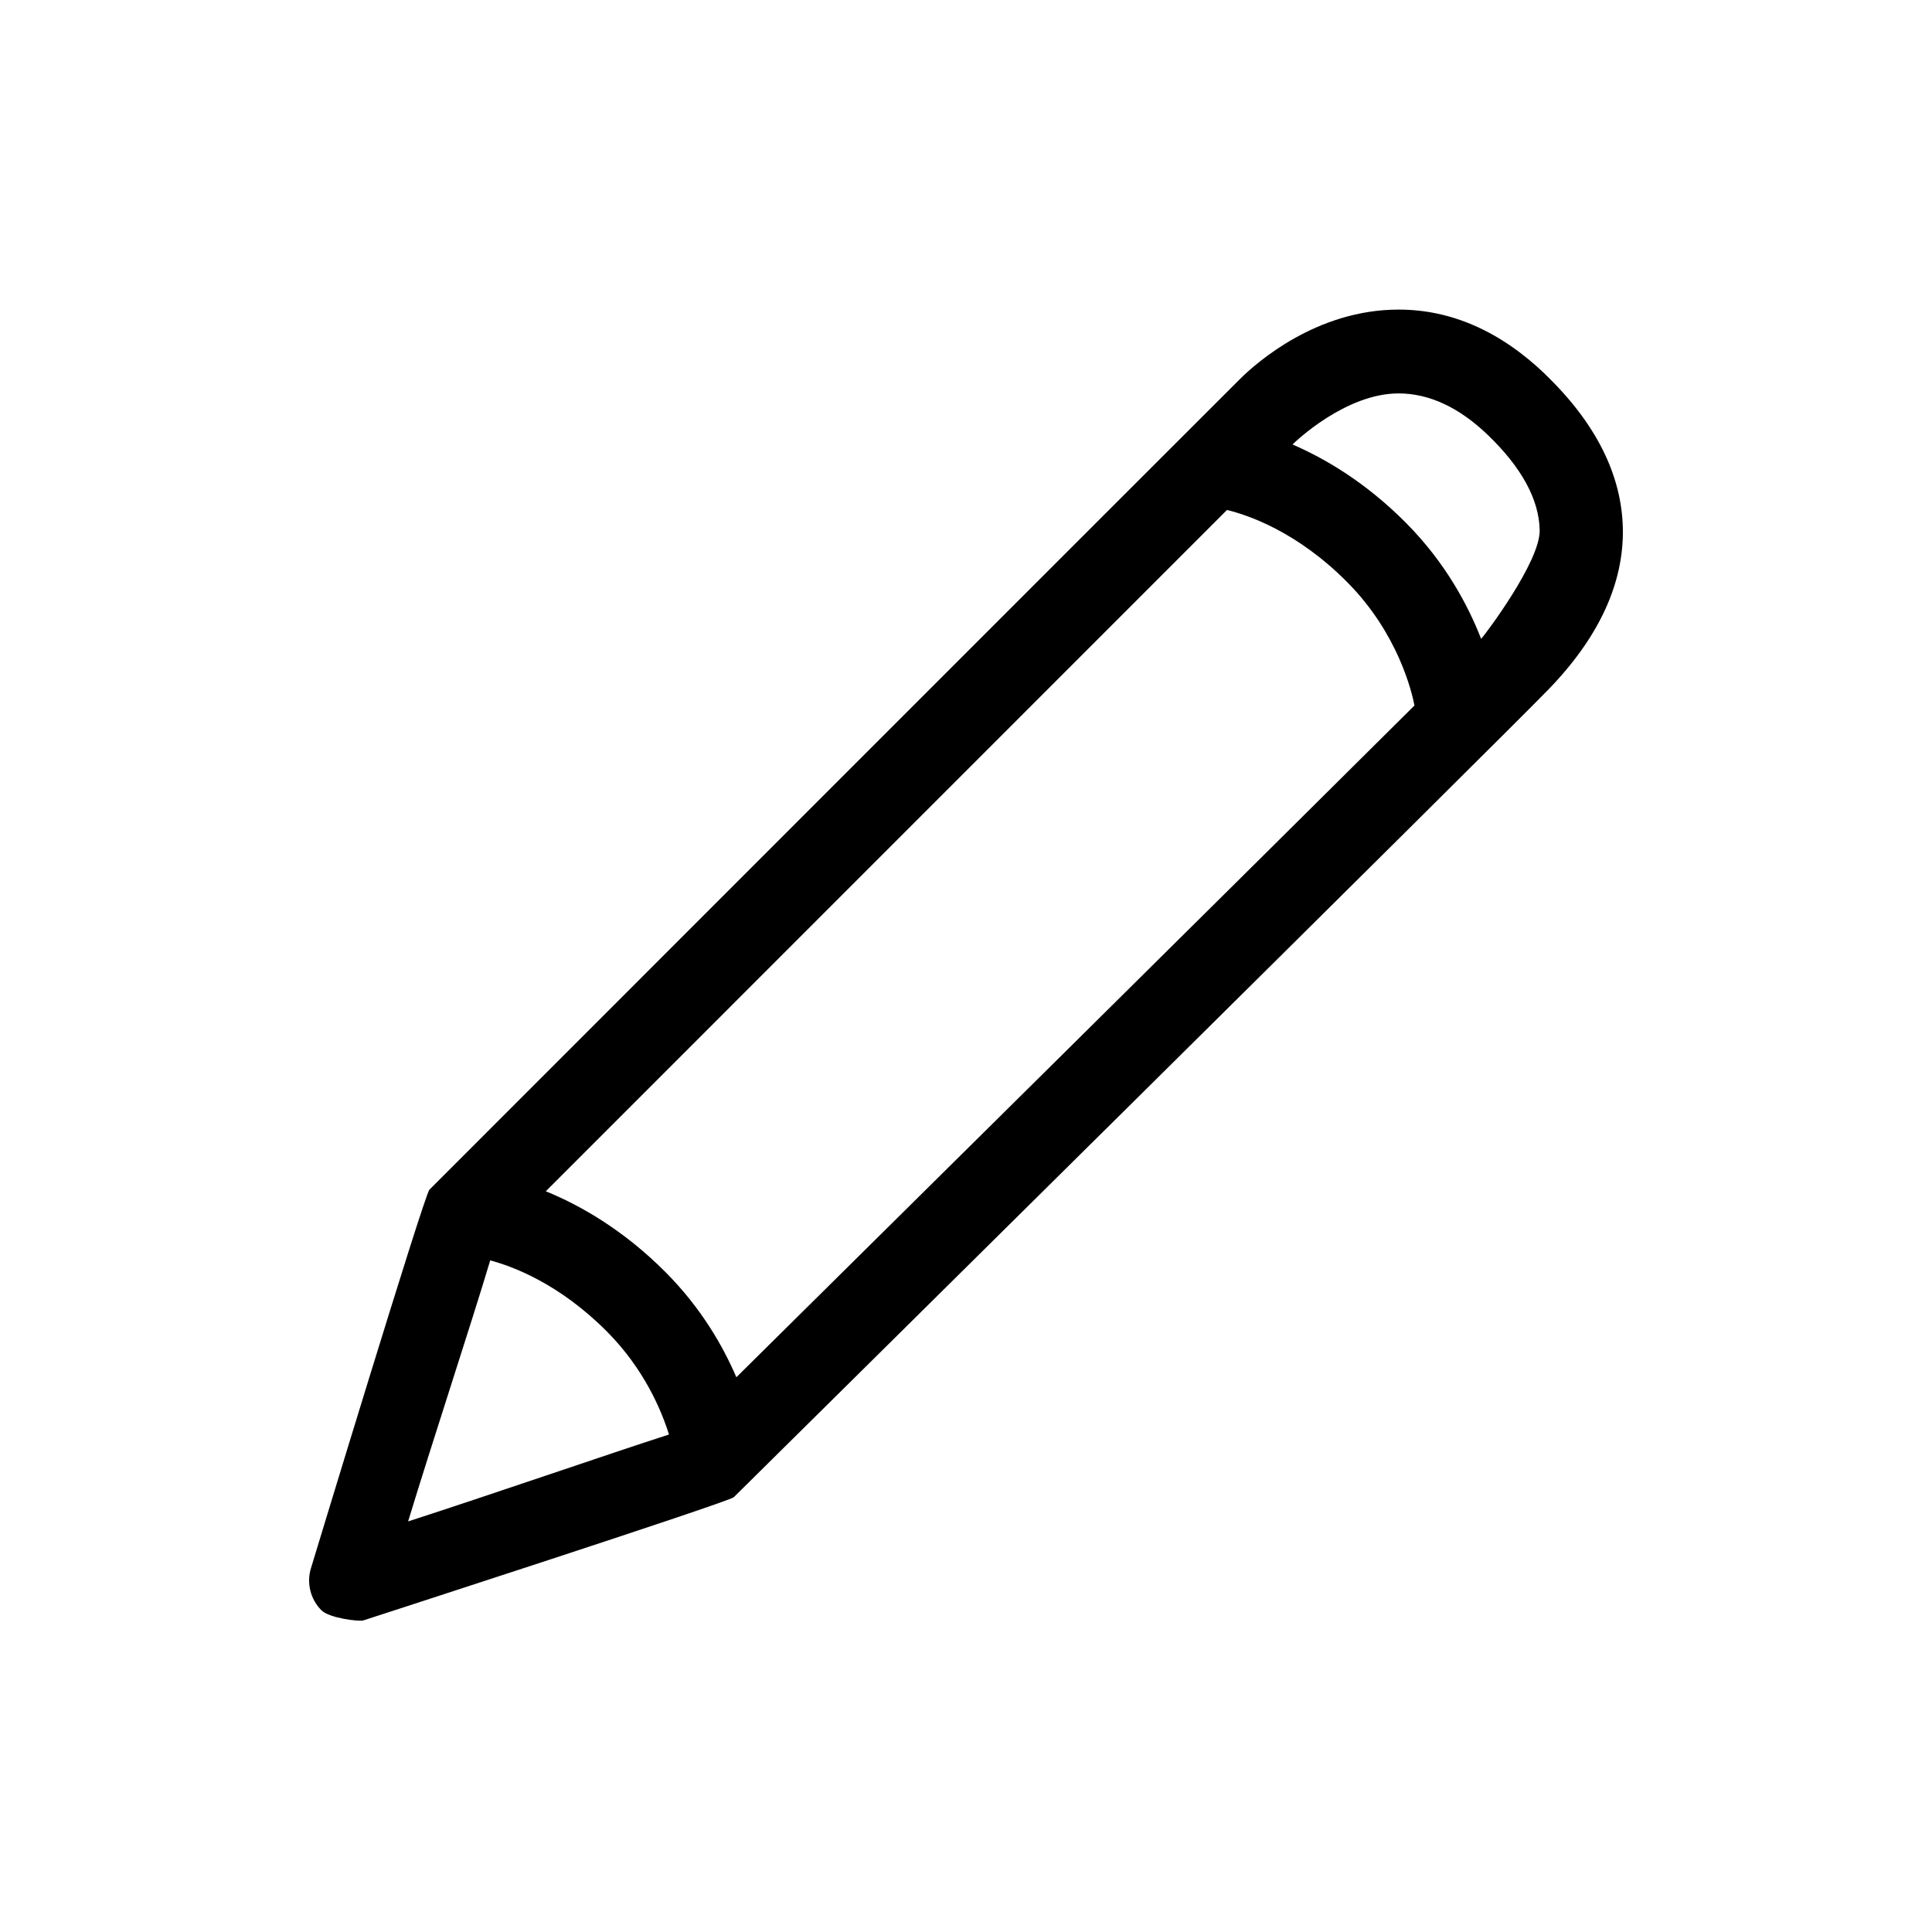 <?xml version="1.0" encoding="utf-8"?>
<!-- Generator: Adobe Illustrator 16.0.0, SVG Export Plug-In . SVG Version: 6.00 Build 0)  -->
<!DOCTYPE svg PUBLIC "-//W3C//DTD SVG 1.1//EN" "http://www.w3.org/Graphics/SVG/1.1/DTD/svg11.dtd">
<svg version="1.1" id="Calque_1" xmlns="http://www.w3.org/2000/svg" xmlns:xlink="http://www.w3.org/1999/xlink" x="0px" y="0px"
	 width="500px" height="500px" viewBox="0 0 500 500" enable-background="new 0 0 500 500" xml:space="preserve">
<path d="M399.857,96.8c-11.559-11.069-24.291-16.679-37.896-16.679c-21.271,0-36.793,13.742-41.034,17.951
	c-5.979,5.917-209.794,209.814-209.794,209.814c-1.336,1.338-30.42,97.191-30.654,97.954c-1.188,3.857-0.127,8.068,2.715,10.909
	c2.046,2.036,9.765,2.959,10.847,2.609c0.774-0.256,94.612-30.644,95.863-31.885c8.09-7.993,198.184-195.978,210.802-209.009
	c13.053-13.445,19.542-27.463,19.287-41.618c-0.267-13.985-7.04-27.451-20.156-40.037L399.857,96.8z M317.545,131.983
	c5.396,1.304,18.143,5.587,31.15,18.714c13.15,13.264,16.701,28.427,17.369,31.883c-41.692,41.479-137.661,136.431-175.494,173.85
	c-3.488-8.133-9.14-17.938-18.227-27.092c-11.091-11.177-22.382-17.485-31.088-21.037
	c37.439-37.449,135.221-135.264,176.278-176.309L317.545,131.983z M126.868,326.19c5.832,1.547,17.931,6.043,30.262,18.468
	c9.5,9.587,13.986,20.146,16,26.594c-14.738,4.74-47.014,15.873-67.51,22.49C111.694,373.744,121.959,342.613,126.868,326.19z
	 M383.316,165.339c-3.353-8.63-9.227-19.721-19.414-29.985c-10.401-10.487-20.952-16.668-29.403-20.327
	c0.724-0.71,13.722-13.211,27.44-13.211c7.9,0,15.662,3.605,23.063,10.708c8.777,8.43,13.318,16.743,13.467,24.717
	C398.617,145.384,384.176,164.47,383.316,165.339z"/>
</svg>
